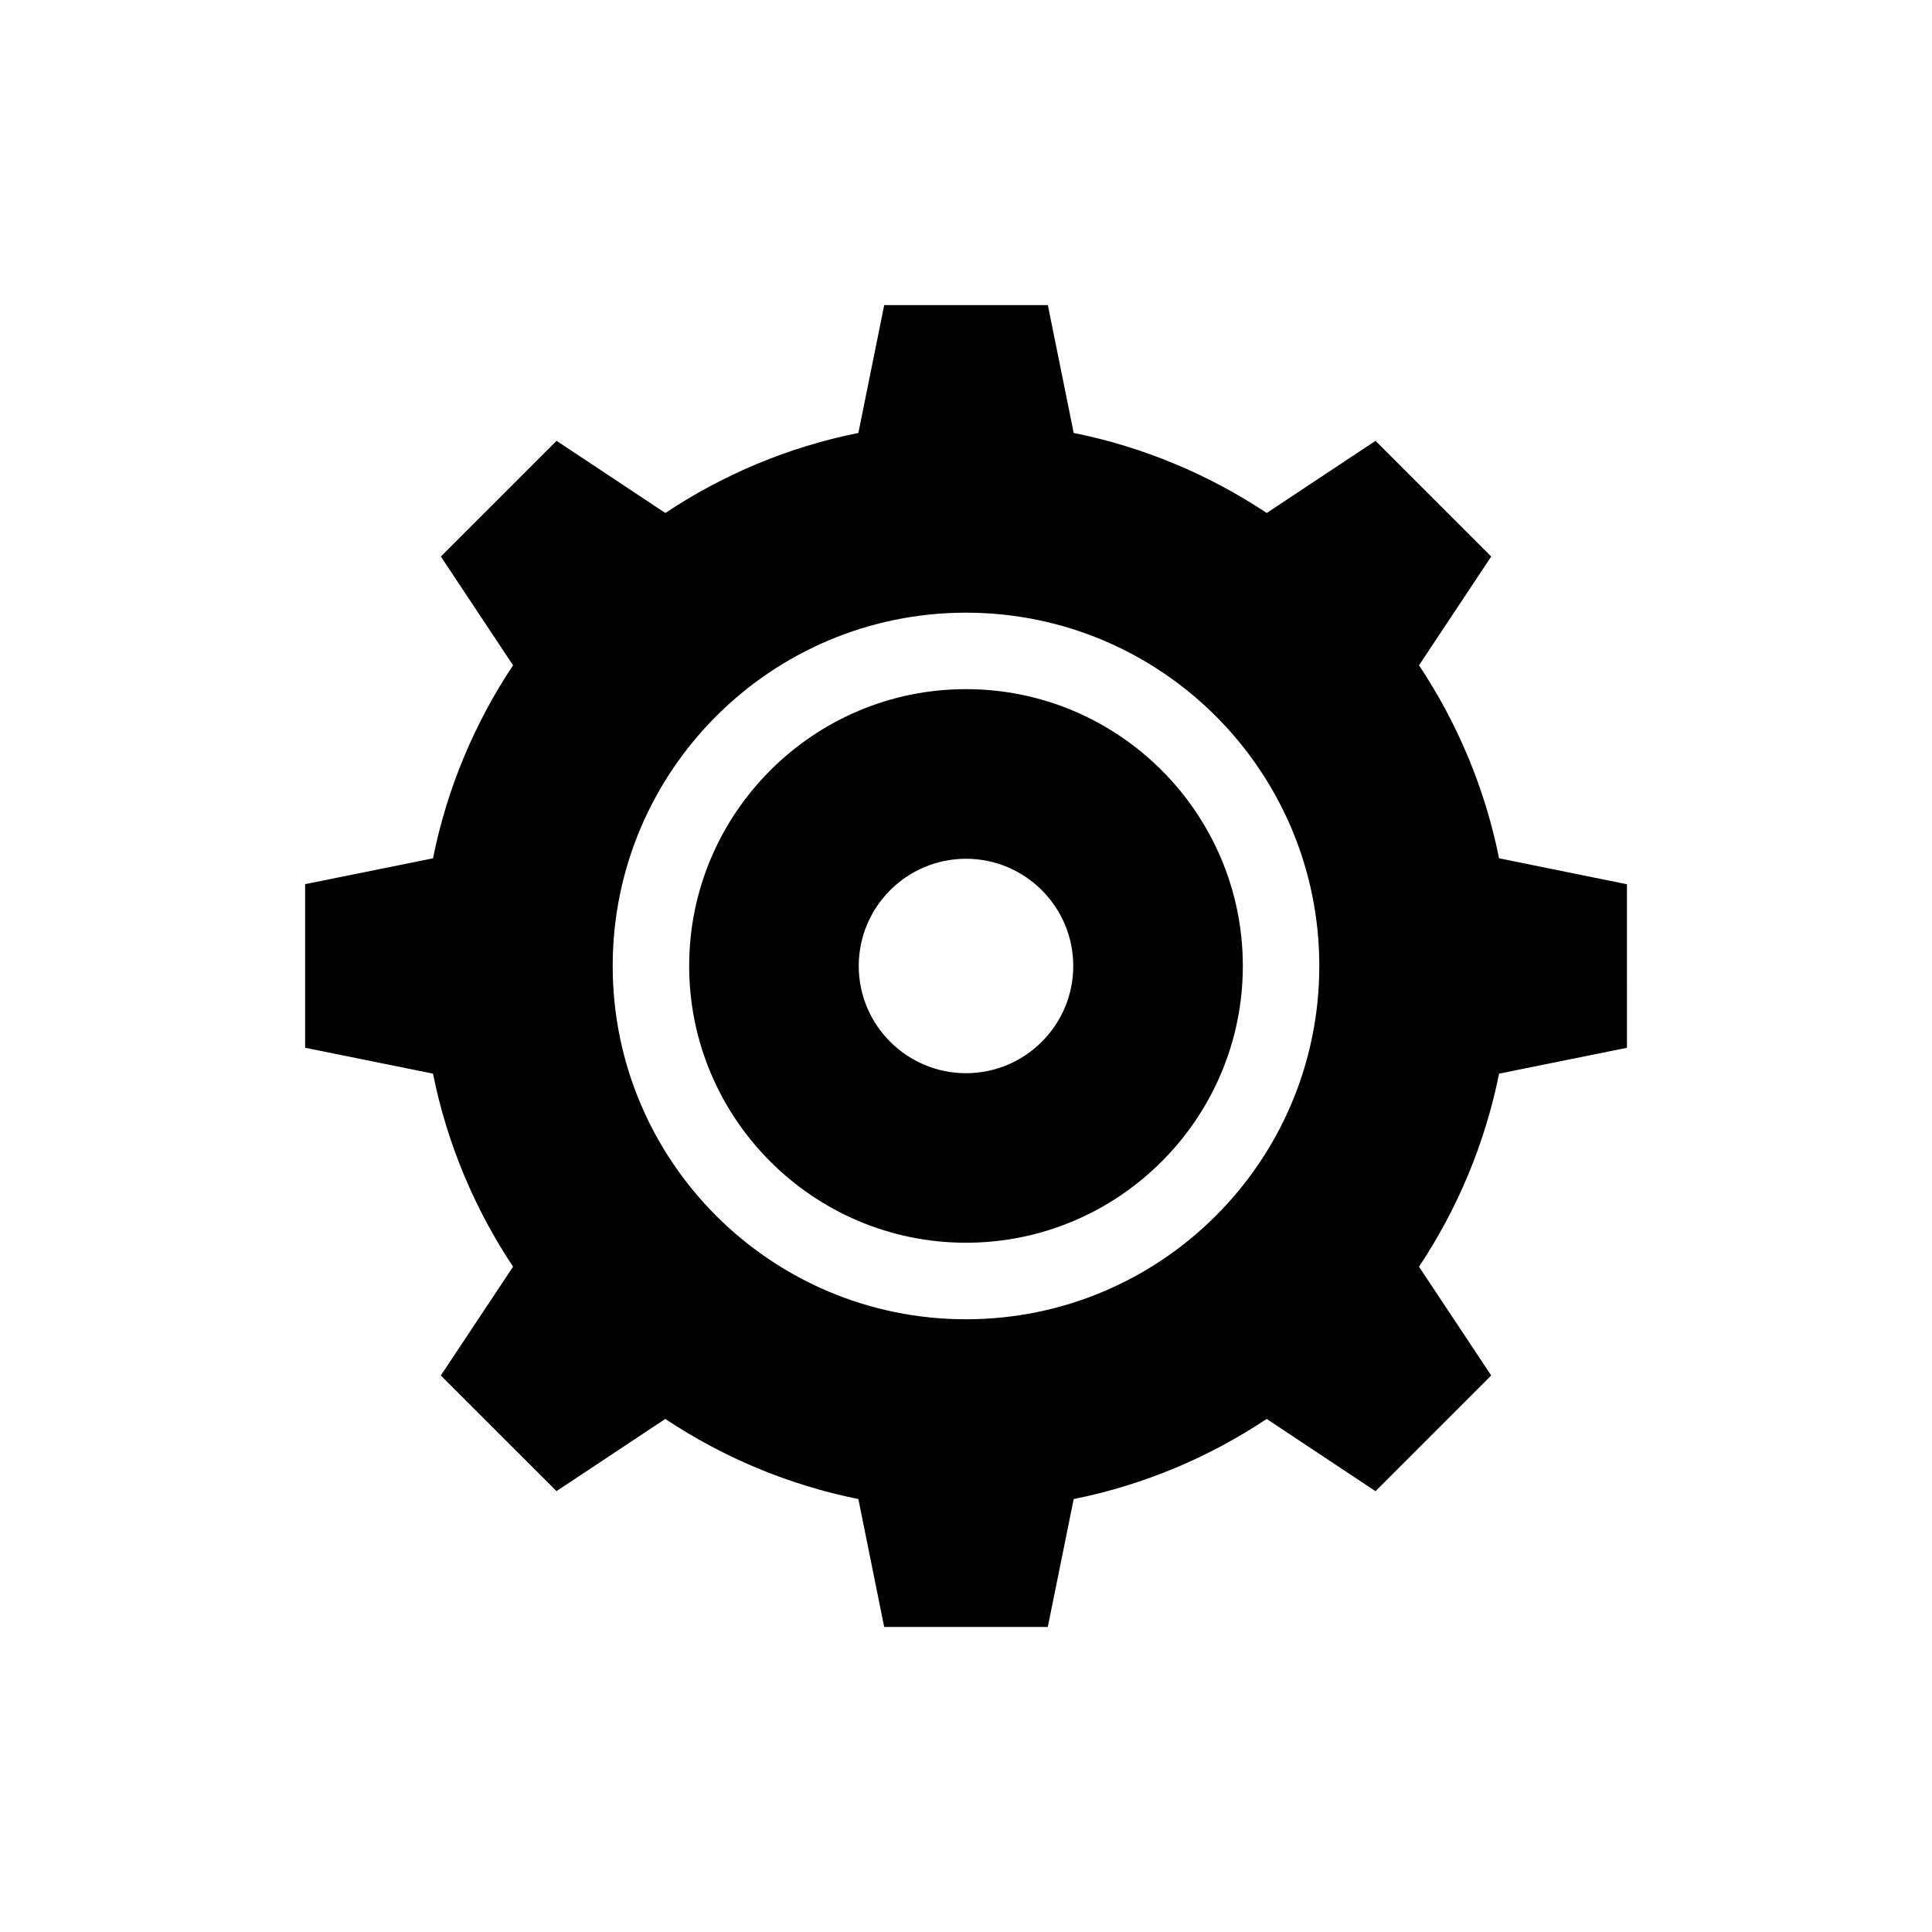 <?xml version="1.0" encoding="UTF-8"?>
<!-- Uploaded to: SVG Repo, www.svgrepo.com, Generator: SVG Repo Mixer Tools -->
<svg fill="#000000" width="800px" height="800px" version="1.1" viewBox="144 144 512 512" xmlns="http://www.w3.org/2000/svg">
 <g>
  <path d="m400 326.63c-40.457 0-73.363 32.91-73.363 73.363 0 40.445 32.918 73.344 73.363 73.344s73.363-32.91 73.363-73.344c0-40.465-32.91-73.363-73.363-73.363zm0 101.78c-15.68 0-28.426-12.758-28.426-28.414 0-15.688 12.758-28.414 28.426-28.414s28.426 12.734 28.426 28.414c-0.004 15.668-12.75 28.414-28.426 28.414z"/>
  <path d="m541.27 371.46c-3.738-18.602-11.074-35.902-21.219-51.148l19.133-28.828-30.66-30.66-28.828 19.125c-15.266-10.137-32.547-17.473-51.156-21.211l-6.852-33.887h-43.359l-6.852 33.887c-18.609 3.719-35.902 11.062-51.156 21.211l-28.828-19.125-30.66 30.66 19.133 28.828c-10.156 15.254-17.48 32.547-21.219 51.148l-33.887 6.852v43.359l33.887 6.852c3.738 18.602 11.074 35.902 21.219 51.168l-19.145 28.828 30.66 30.641 28.828-19.125c15.277 10.156 32.547 17.473 51.168 21.23l6.84 33.887h43.359l6.863-33.887c18.602-3.738 35.902-11.082 51.148-21.23l28.84 19.145 30.66-30.66-19.133-28.828c10.156-15.277 17.48-32.566 21.219-51.168l33.887-6.852-0.004-43.336zm-141.27 122.16c-51.711 0-93.629-41.918-93.629-93.617s41.918-93.637 93.629-93.637 93.629 41.938 93.629 93.637c-0.004 51.699-41.918 93.617-93.629 93.617z"/>
 </g>
</svg>